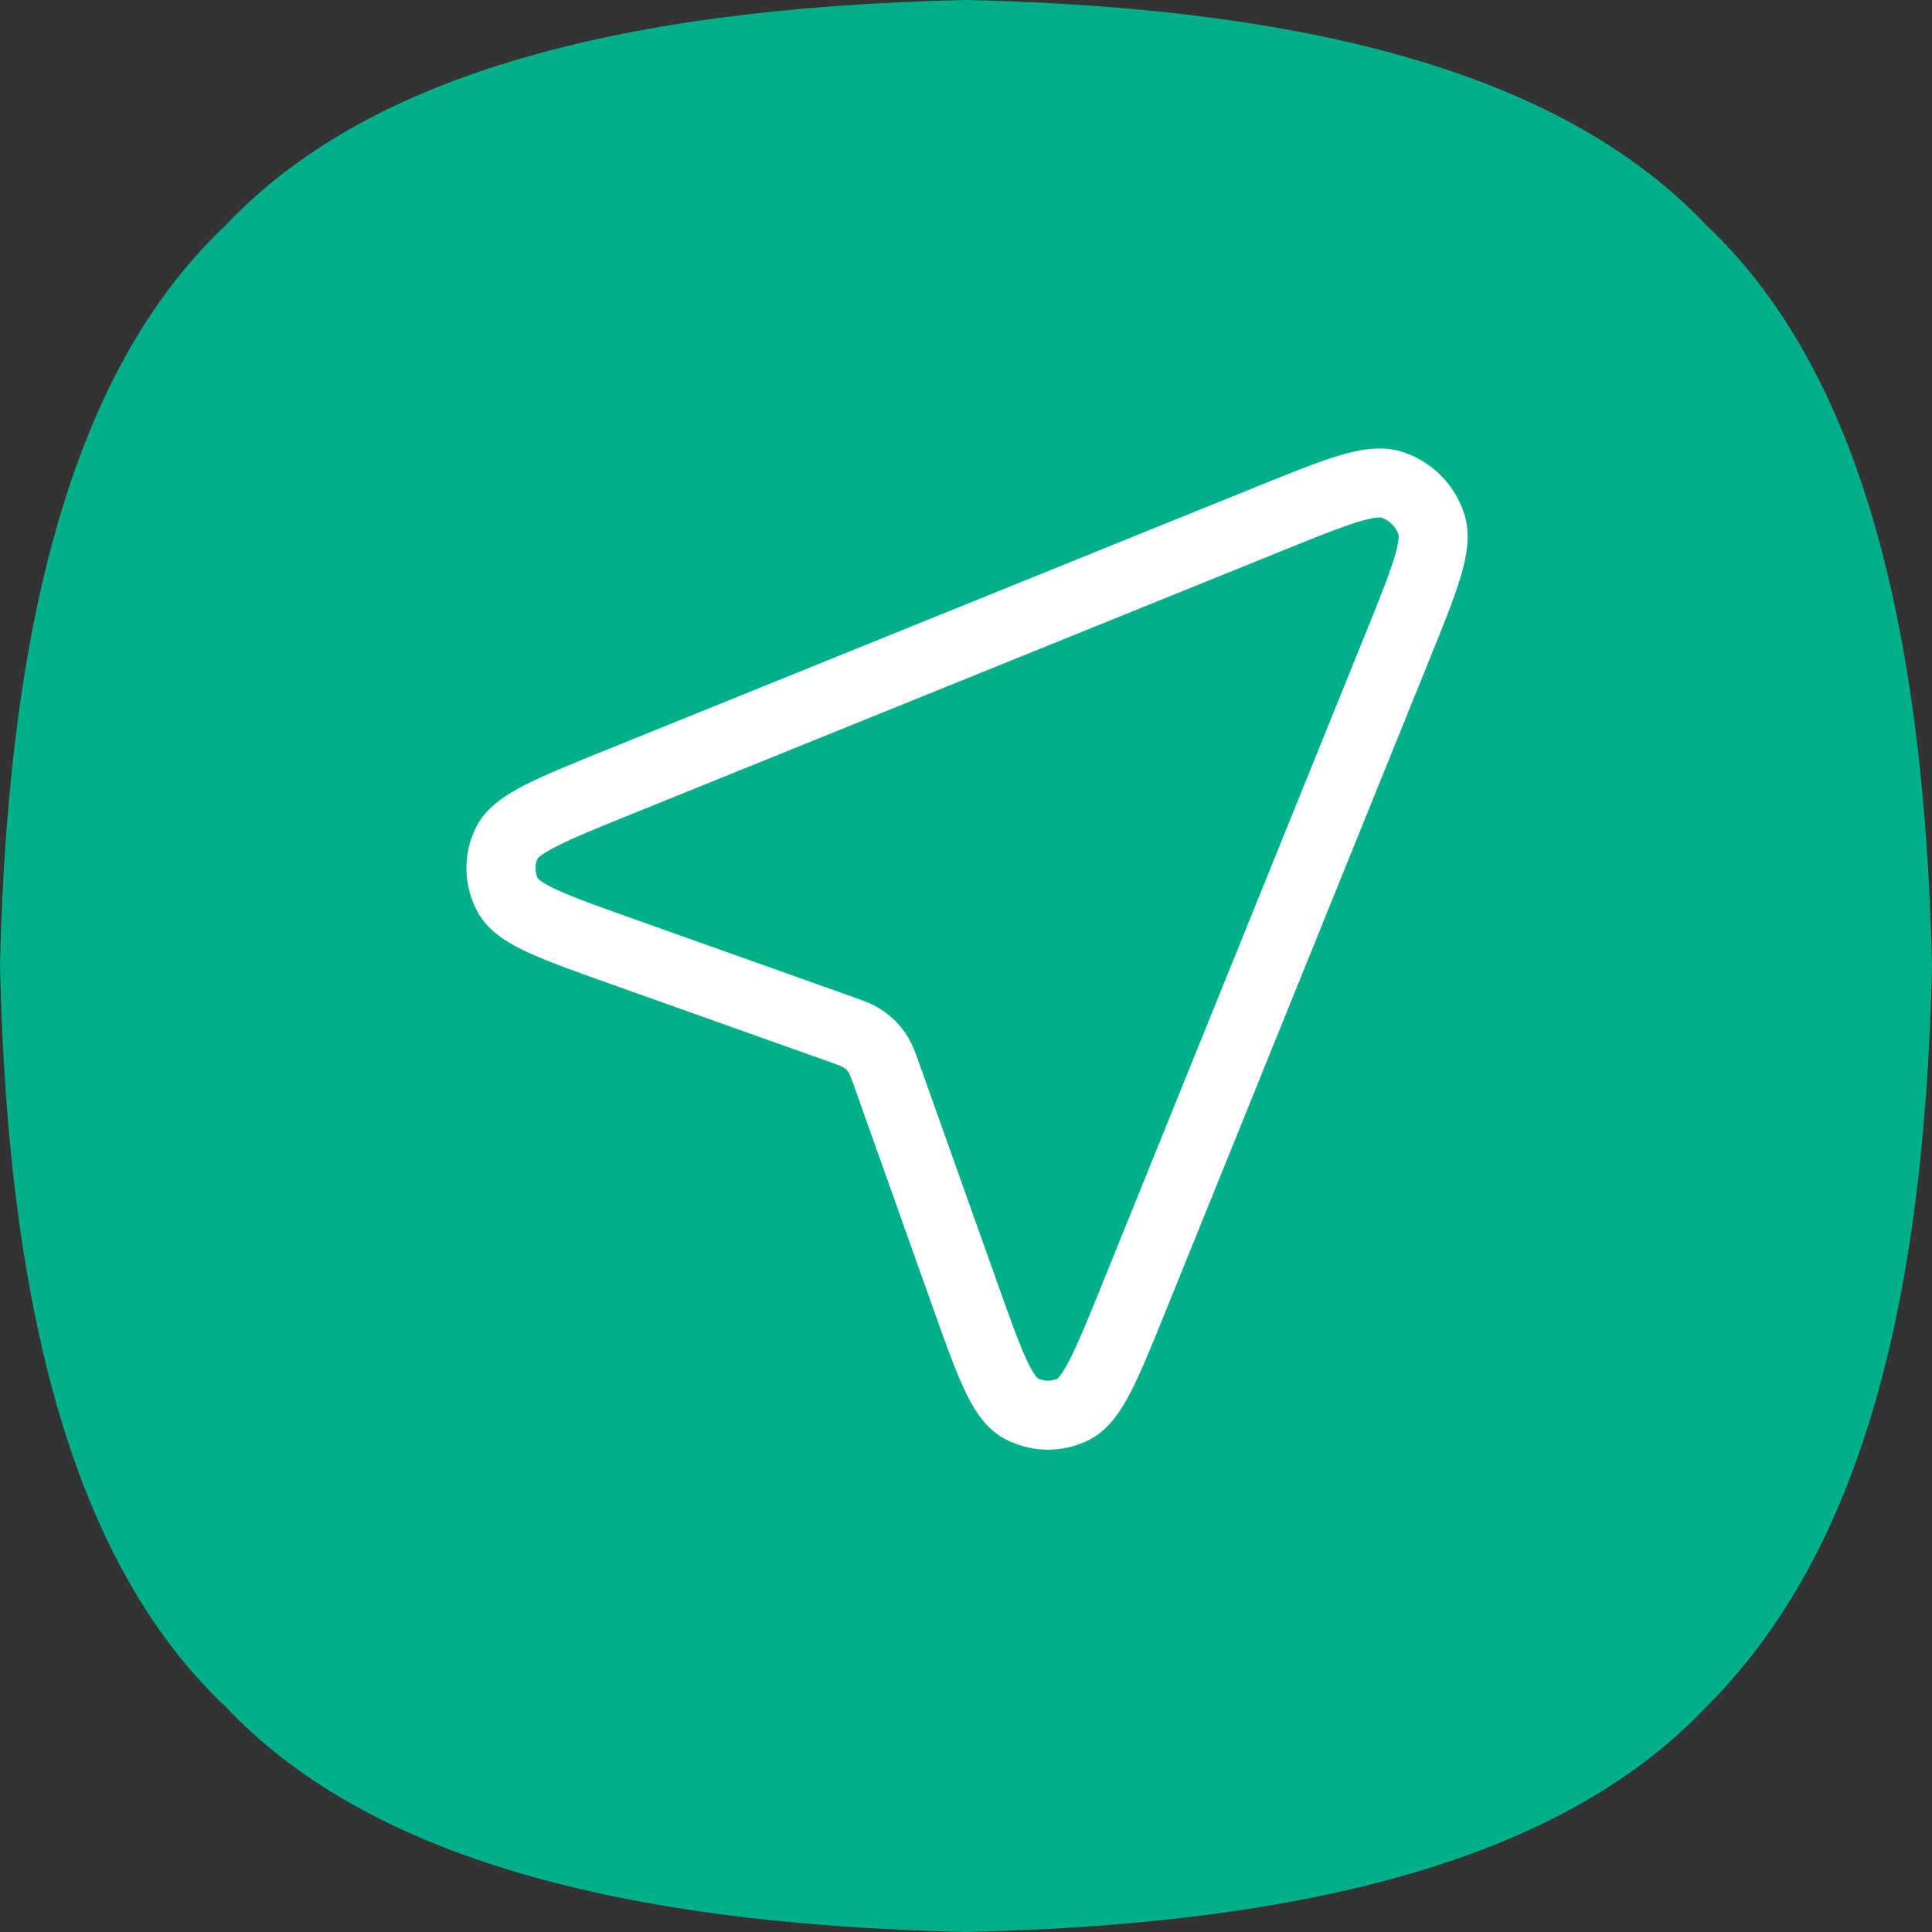 <svg width="28" height="28" viewBox="0 0 28 28" fill="none" xmlns="http://www.w3.org/2000/svg">
<rect x="0" y="0" width="28" height="28" fill="#333333" stroke="none"/>
<g clip-path="url(#clip0_410_1893)">
<path d="M24.733 3.267C22.75 1.167 19.25 0.117 14 0C8.75 0.117 5.25 1.167 3.267 3.267C1.167 5.25 0.117 8.75 0 14C0.117 19.25 1.167 22.75 3.267 24.733C5.25 26.833 8.75 27.883 14 28C19.25 27.883 22.75 26.833 24.733 24.733C26.833 22.633 27.883 19.25 28 14C27.883 8.75 26.833 5.25 24.733 3.267Z" fill="#01B089"/>
<path d="M9.035 13.796C8.021 13.435 7.514 13.255 7.363 12.981C7.232 12.744 7.225 12.457 7.346 12.215C7.485 11.935 7.984 11.733 8.982 11.329L18.389 7.521C19.372 7.123 19.864 6.924 20.174 7.026C20.444 7.115 20.655 7.326 20.744 7.596C20.846 7.906 20.647 8.398 20.249 9.381L16.441 18.788C16.037 19.786 15.835 20.285 15.555 20.424C15.313 20.545 15.026 20.538 14.789 20.407C14.515 20.256 14.335 19.749 13.974 18.735L12.869 15.629C12.799 15.432 12.764 15.333 12.706 15.251C12.656 15.178 12.592 15.114 12.519 15.064C12.437 15.006 12.338 14.971 12.141 14.901L9.035 13.796Z" stroke="white" stroke-linecap="round" stroke-linejoin="round"/>
</g>
<defs>
<clipPath id="clip0_410_1893">
<rect width="28" height="28" fill="white"/>
</clipPath>
</defs>
</svg>
